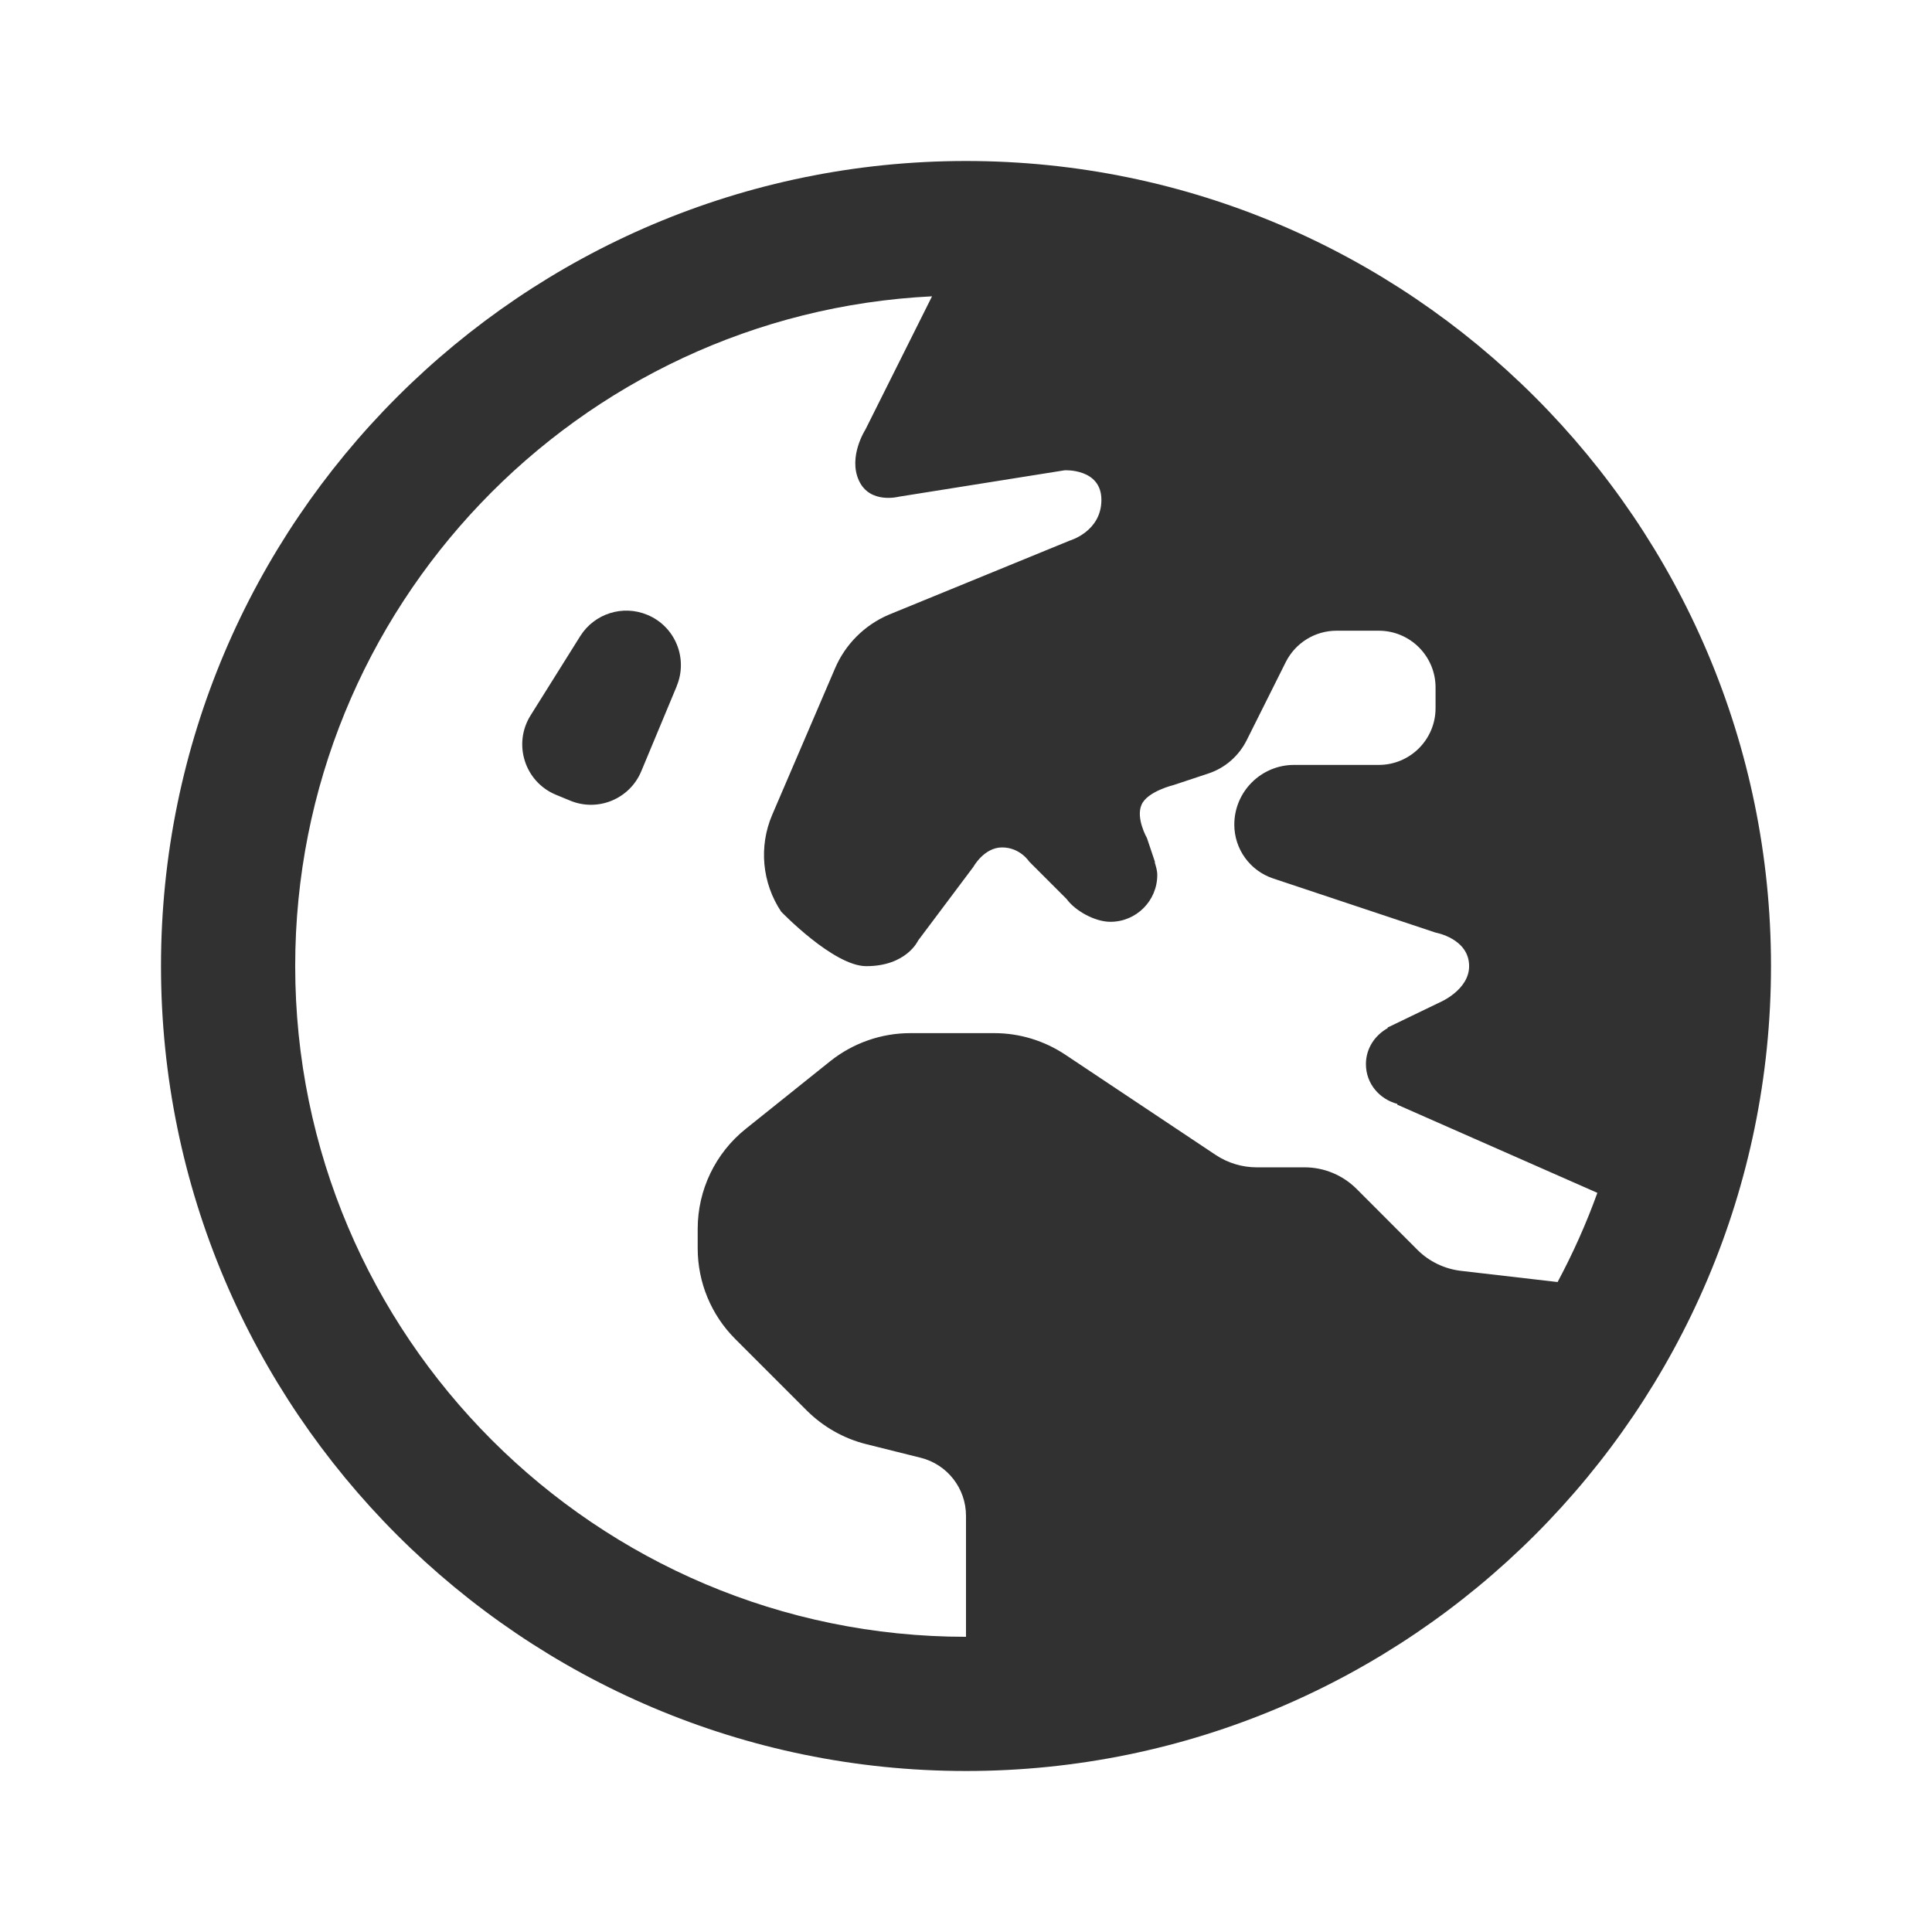 <svg width="24" height="24" viewBox="0 0 24 24" fill="none" xmlns="http://www.w3.org/2000/svg">
<path d="M8.407 8.523L7.966 9.581C7.822 9.926 7.426 10.089 7.081 9.945L6.904 9.872C6.518 9.711 6.369 9.242 6.591 8.887L7.208 7.902C7.384 7.622 7.737 7.51 8.042 7.638C8.387 7.781 8.55 8.178 8.406 8.523H8.407ZM22 12C22 17.514 17.514 22 12 22C6.486 22 2 17.514 2 12C2 6.486 6.486 2 12 2C17.514 2 22 6.486 22 12ZM12 20.333V18.83C12 18.489 11.768 18.192 11.438 18.109L10.761 17.94C10.481 17.87 10.226 17.725 10.022 17.522L9.133 16.633C8.834 16.334 8.667 15.929 8.667 15.508V15.265C8.667 14.782 8.887 14.324 9.264 14.023L10.314 13.182C10.597 12.957 10.947 12.834 11.308 12.834H12.352C12.666 12.834 12.973 12.928 13.234 13.102L15.103 14.348C15.253 14.447 15.43 14.501 15.61 14.501H16.205C16.448 14.501 16.679 14.597 16.851 14.768L17.608 15.526C17.754 15.672 17.945 15.763 18.149 15.787L19.349 15.926C19.539 15.571 19.705 15.201 19.843 14.818L17.358 13.723V13.713C17.135 13.654 16.968 13.46 16.968 13.219C16.968 13.024 17.079 12.861 17.238 12.772V12.764L17.889 12.45C17.889 12.45 18.25 12.297 18.25 12.002C18.25 11.658 17.833 11.585 17.833 11.585L15.814 10.912C15.527 10.816 15.333 10.547 15.333 10.244C15.333 9.834 15.666 9.502 16.076 9.502H17.128C17.517 9.502 17.833 9.186 17.833 8.797V8.54C17.833 8.151 17.517 7.835 17.128 7.835H16.602C16.336 7.835 16.092 7.986 15.972 8.225L15.486 9.197C15.388 9.392 15.217 9.541 15.01 9.609L14.579 9.752C14.579 9.752 14.252 9.83 14.18 9.998C14.108 10.167 14.248 10.411 14.248 10.411L14.348 10.709L14.344 10.711C14.359 10.762 14.376 10.812 14.376 10.869C14.376 11.191 14.115 11.451 13.794 11.451C13.6 11.451 13.356 11.314 13.25 11.168L12.785 10.703C12.785 10.703 12.672 10.527 12.448 10.527C12.224 10.527 12.092 10.768 12.092 10.768L11.405 11.684C11.405 11.684 11.262 12.002 10.761 12.002C10.355 12.002 9.704 11.325 9.704 11.325C9.466 10.968 9.424 10.515 9.593 10.121L10.373 8.303C10.501 8.003 10.74 7.765 11.039 7.637L13.29 6.715C13.29 6.715 13.682 6.603 13.682 6.21C13.682 5.817 13.226 5.842 13.226 5.842L11.167 6.17C11.167 6.17 10.806 6.266 10.67 5.97C10.533 5.673 10.75 5.337 10.75 5.337L11.578 3.681C7.178 3.897 3.667 7.547 3.667 12C3.667 16.595 7.405 20.333 12 20.333Z" fill="#313131"/>
</svg>
